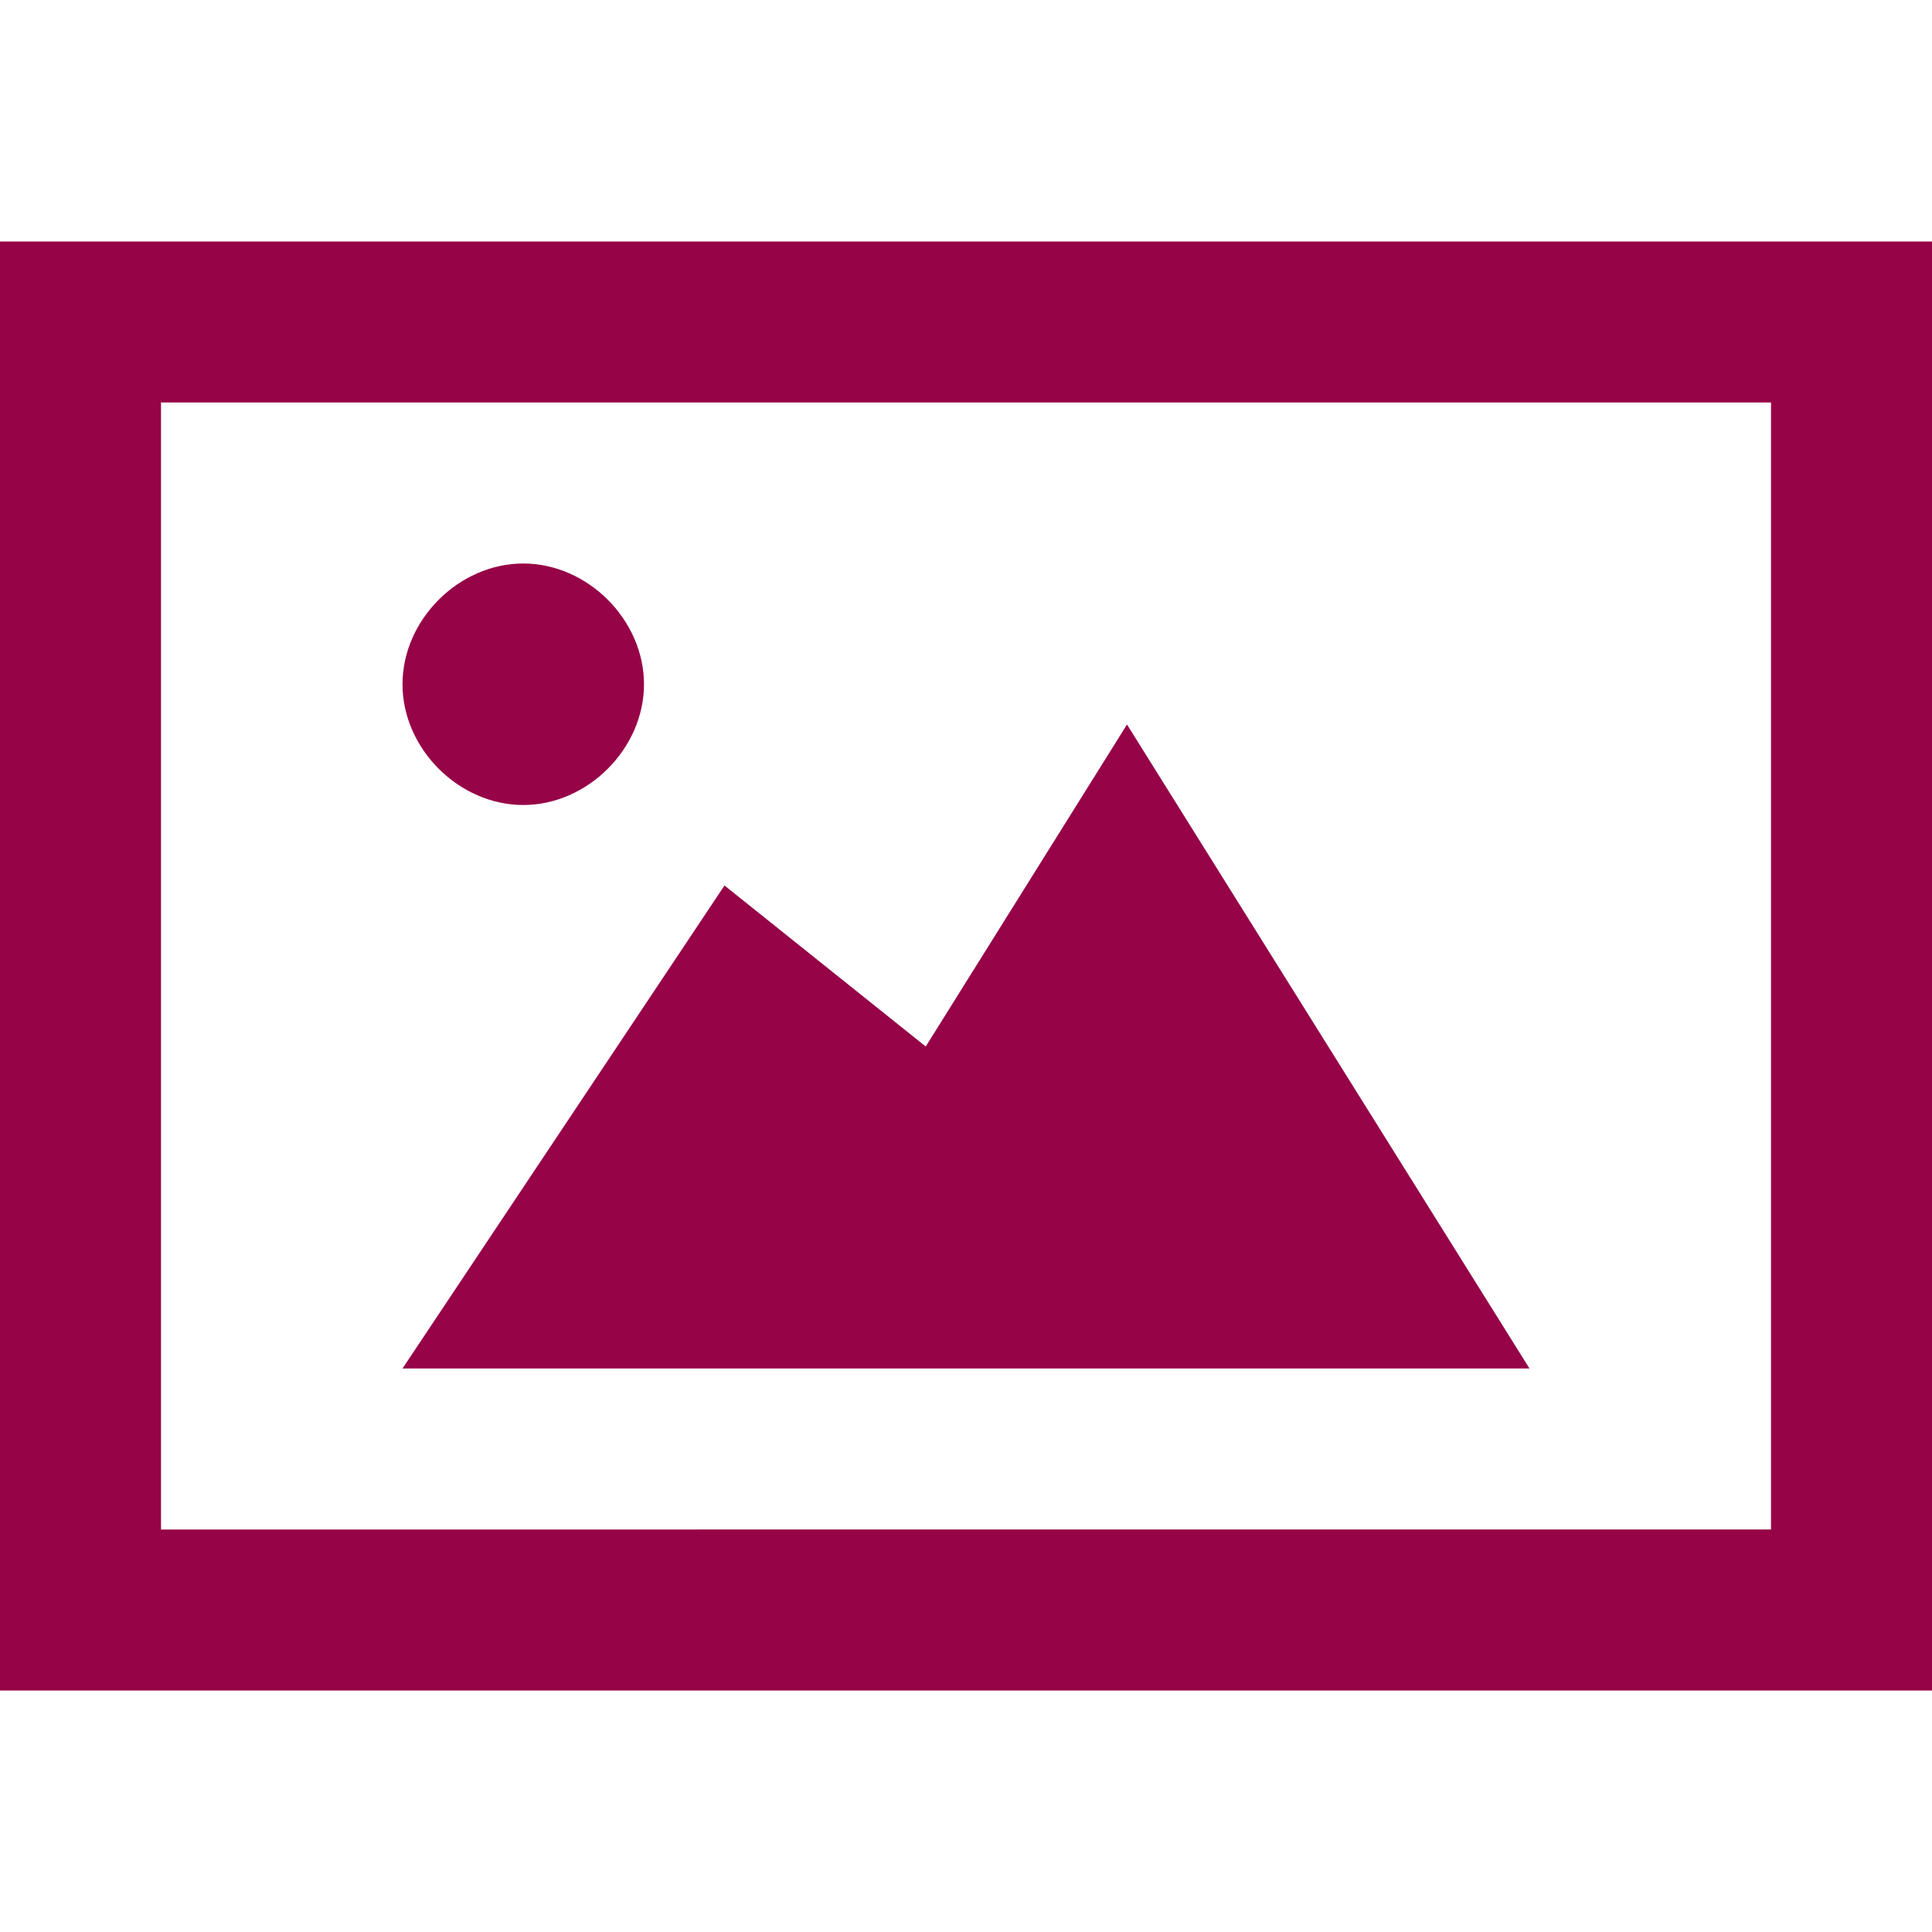 <?xml version="1.0" encoding="utf-8"?>
<!-- Generator: Adobe Illustrator 26.0.3, SVG Export Plug-In . SVG Version: 6.00 Build 0)  -->
<svg version="1.1" id="レイヤー_1" xmlns="http://www.w3.org/2000/svg" xmlns:xlink="http://www.w3.org/1999/xlink" x="0px"
	 y="0px" viewBox="0 0 24 24" style="enable-background:new 0 0 24 24;" xml:space="preserve">
<style type="text/css">
	.st0{fill:#960347;}
</style>
<path class="st0" d="M5,8.5C5,7.7,5.7,7,6.5,7S8,7.7,8,8.5S7.3,10,6.5,10S5,9.3,5,8.5z M14,9l-2.5,4L9,11l-4,6h14L14,9z M22,5v14H2
	V5H22z M24,3H0v18h24V3z"/>
</svg>
